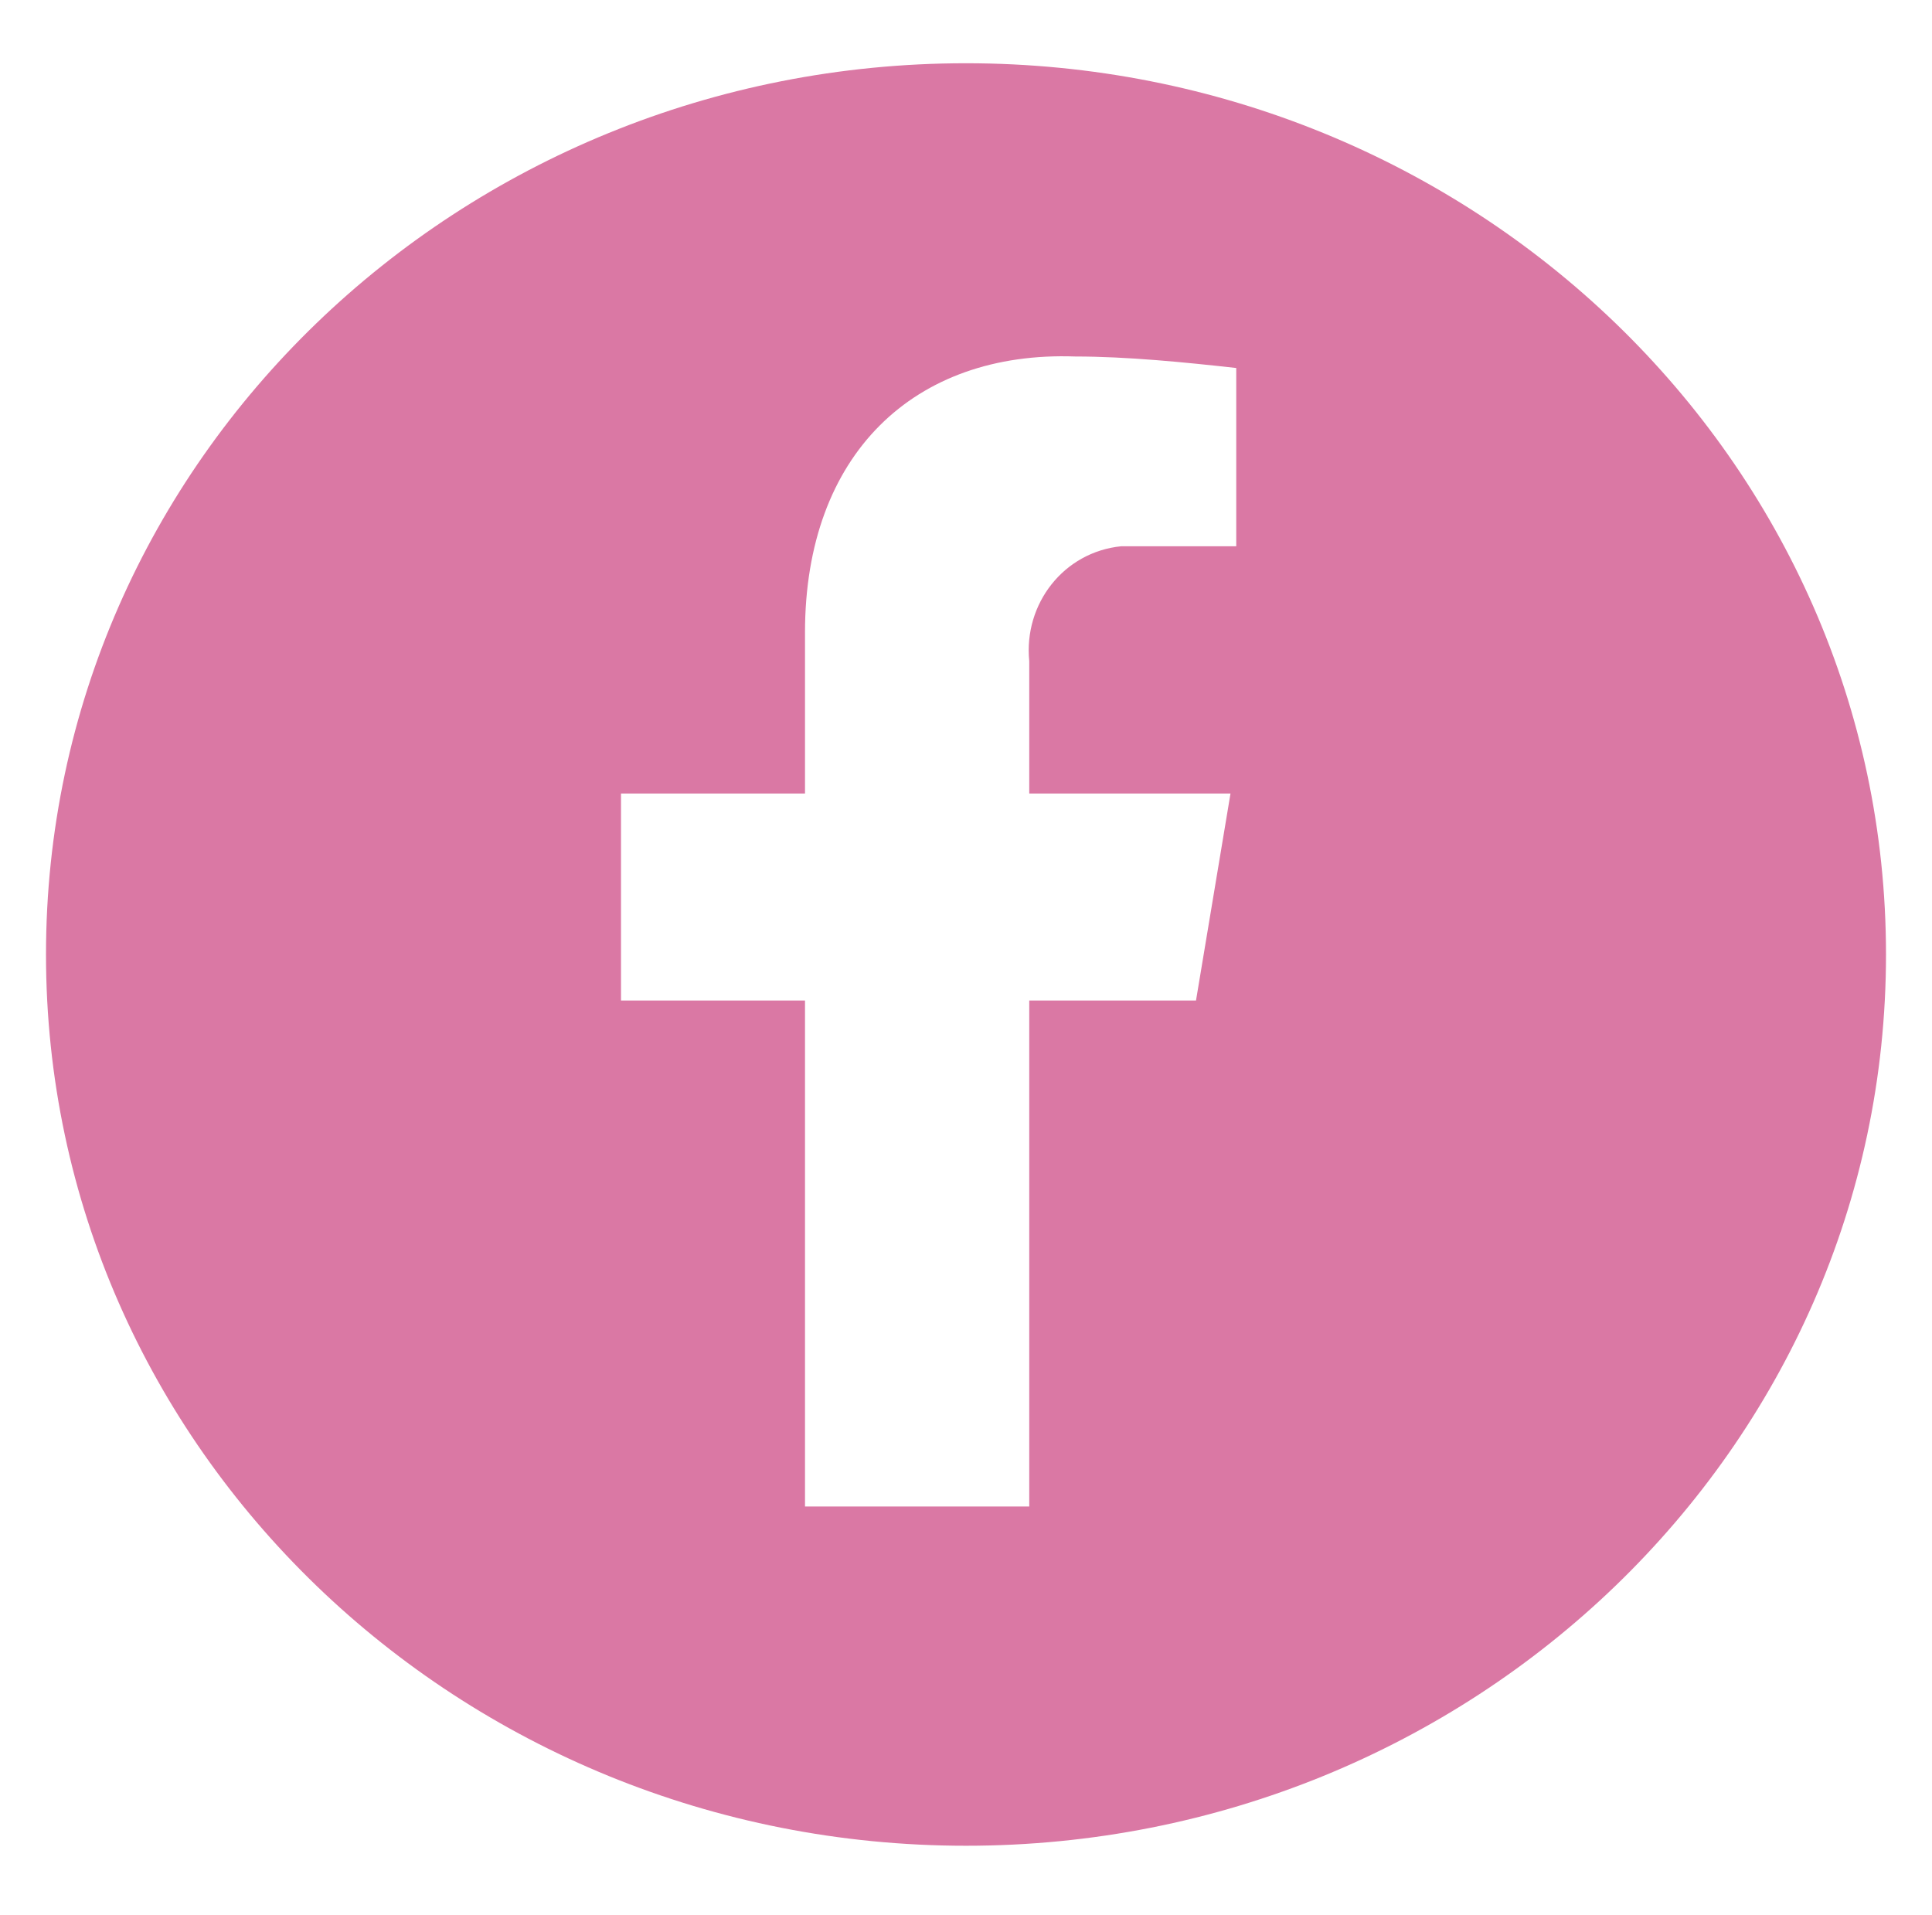 <?xml version="1.0" encoding="utf-8"?>
<!-- Generator: Adobe Illustrator 25.4.1, SVG Export Plug-In . SVG Version: 6.00 Build 0)  -->
<svg version="1.1" id="レイヤー_1" xmlns="http://www.w3.org/2000/svg" xmlns:xlink="http://www.w3.org/1999/xlink" x="0px"
	 y="0px" viewBox="0 0 33.6 33.3" style="enable-background:new 0 0 33.6 33.3;" xml:space="preserve">
<style type="text/css">
	.st0{fill:#DA78A4;}
</style>
<path class="st0" d="M16.8,1.1C8,1.1,0.8,8,0.8,16.6s7.2,15.5,16,15.5s16-6.9,16-15.5S25.6,1.1,16.8,1.1z M21.5,9.5h-1.6
	c-0.1,0-0.3,0-0.4,0c-1,0.1-1.7,1-1.6,2v2.3h3.5l-0.6,3.6h-2.9v8.8H14v-8.8h-3.2v-3.6H14V11c0-3.1,1.9-4.9,4.7-4.8
	c0.9,0,1.9,0.1,2.8,0.2V9.5z"/>
</svg>
